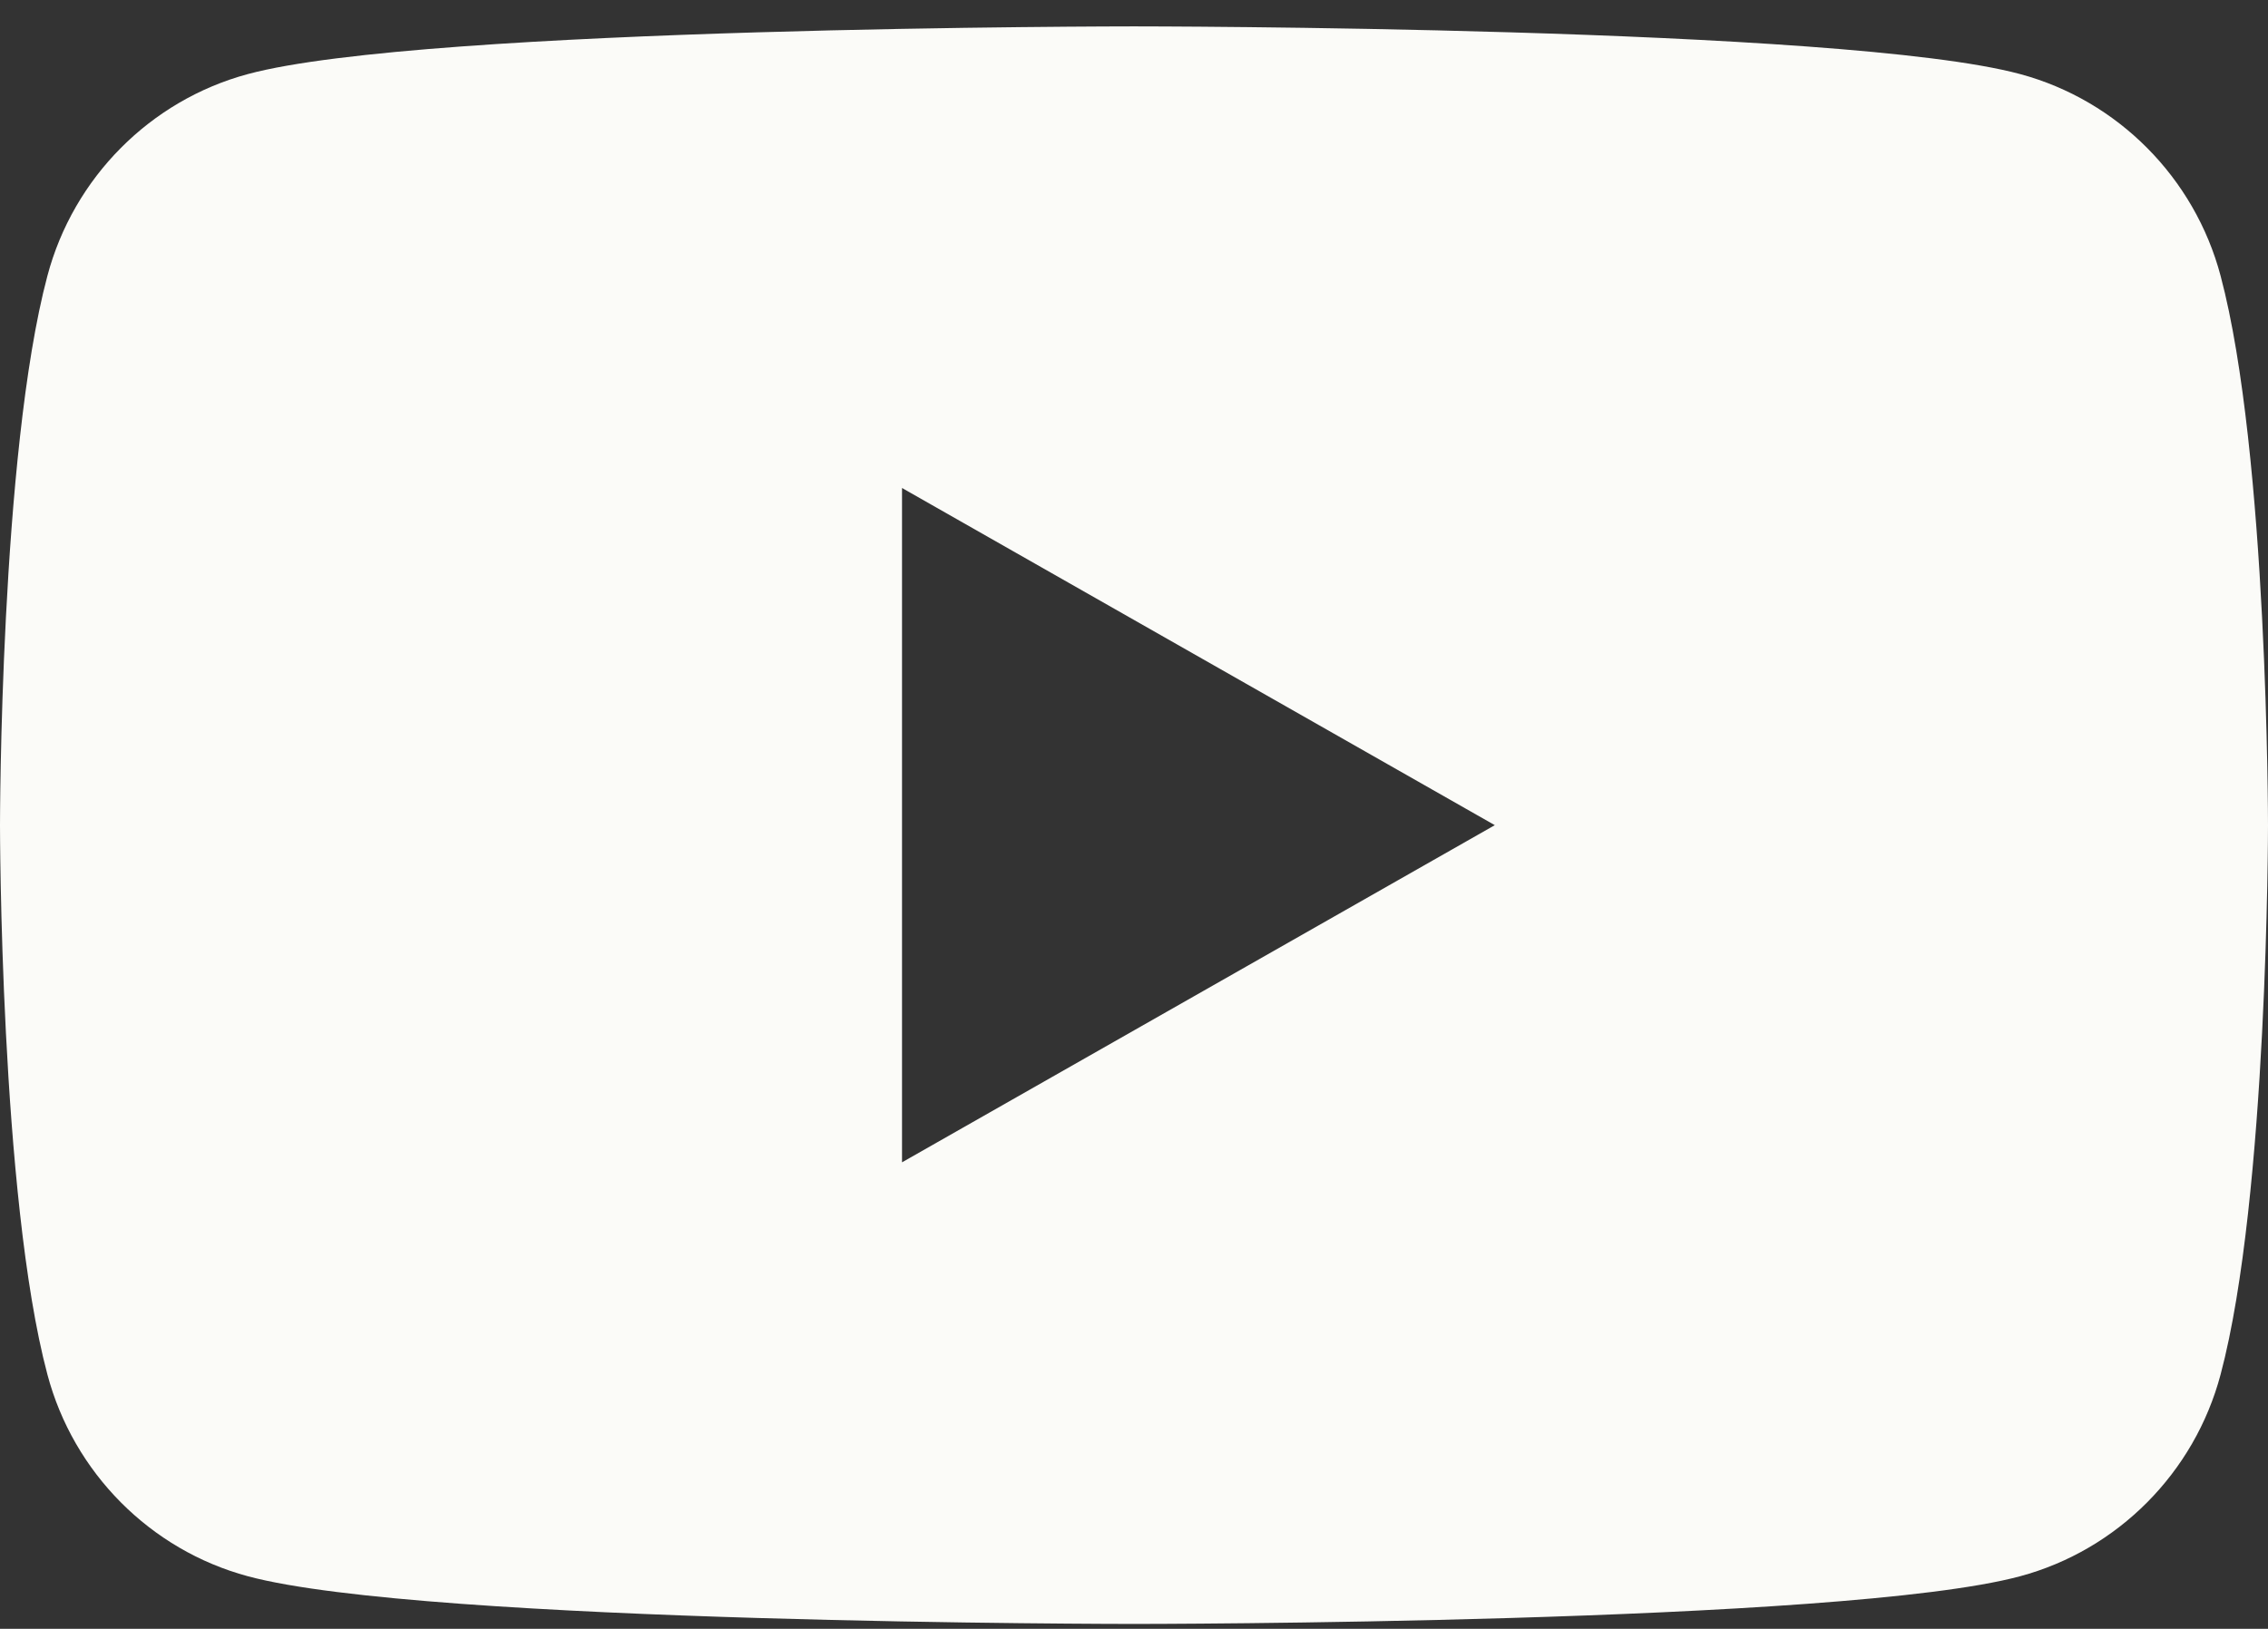 <svg width="71" height="51" viewBox="0 0 71 51" fill="none" xmlns="http://www.w3.org/2000/svg">
<rect x="0" y="0" width="71" height="51" fill="#333333" stroke="none"/>
<g clip-path="url(#clip0_27_373)">
<path fill-rule="evenodd" clip-rule="evenodd" d="M63.239 2.319C66.294 3.141 68.7 5.562 69.516 8.637C71 14.21 71 25.837 71 25.837C71 25.837 71 37.464 69.516 43.037C68.7 46.112 66.294 48.533 63.239 49.355C57.702 50.848 35.5 50.848 35.5 50.848C35.5 50.848 13.298 50.848 7.761 49.355C4.706 48.533 2.3 46.112 1.484 43.037C0 37.464 0 25.837 0 25.837C0 25.837 0 14.21 1.484 8.637C2.3 5.562 4.706 3.141 7.761 2.319C13.298 0.826 35.5 0.826 35.5 0.826C35.5 0.826 57.702 0.826 63.239 2.319ZM46.795 25.837L28.238 36.394V15.28L46.795 25.837Z" fill="#FBFBF8"/>
</g>
<defs>
<clipPath id="clip0_27_373">
<rect width="71" height="50.023" fill="white" transform="translate(0 0.826)"/>
</clipPath>
</defs>
</svg>
